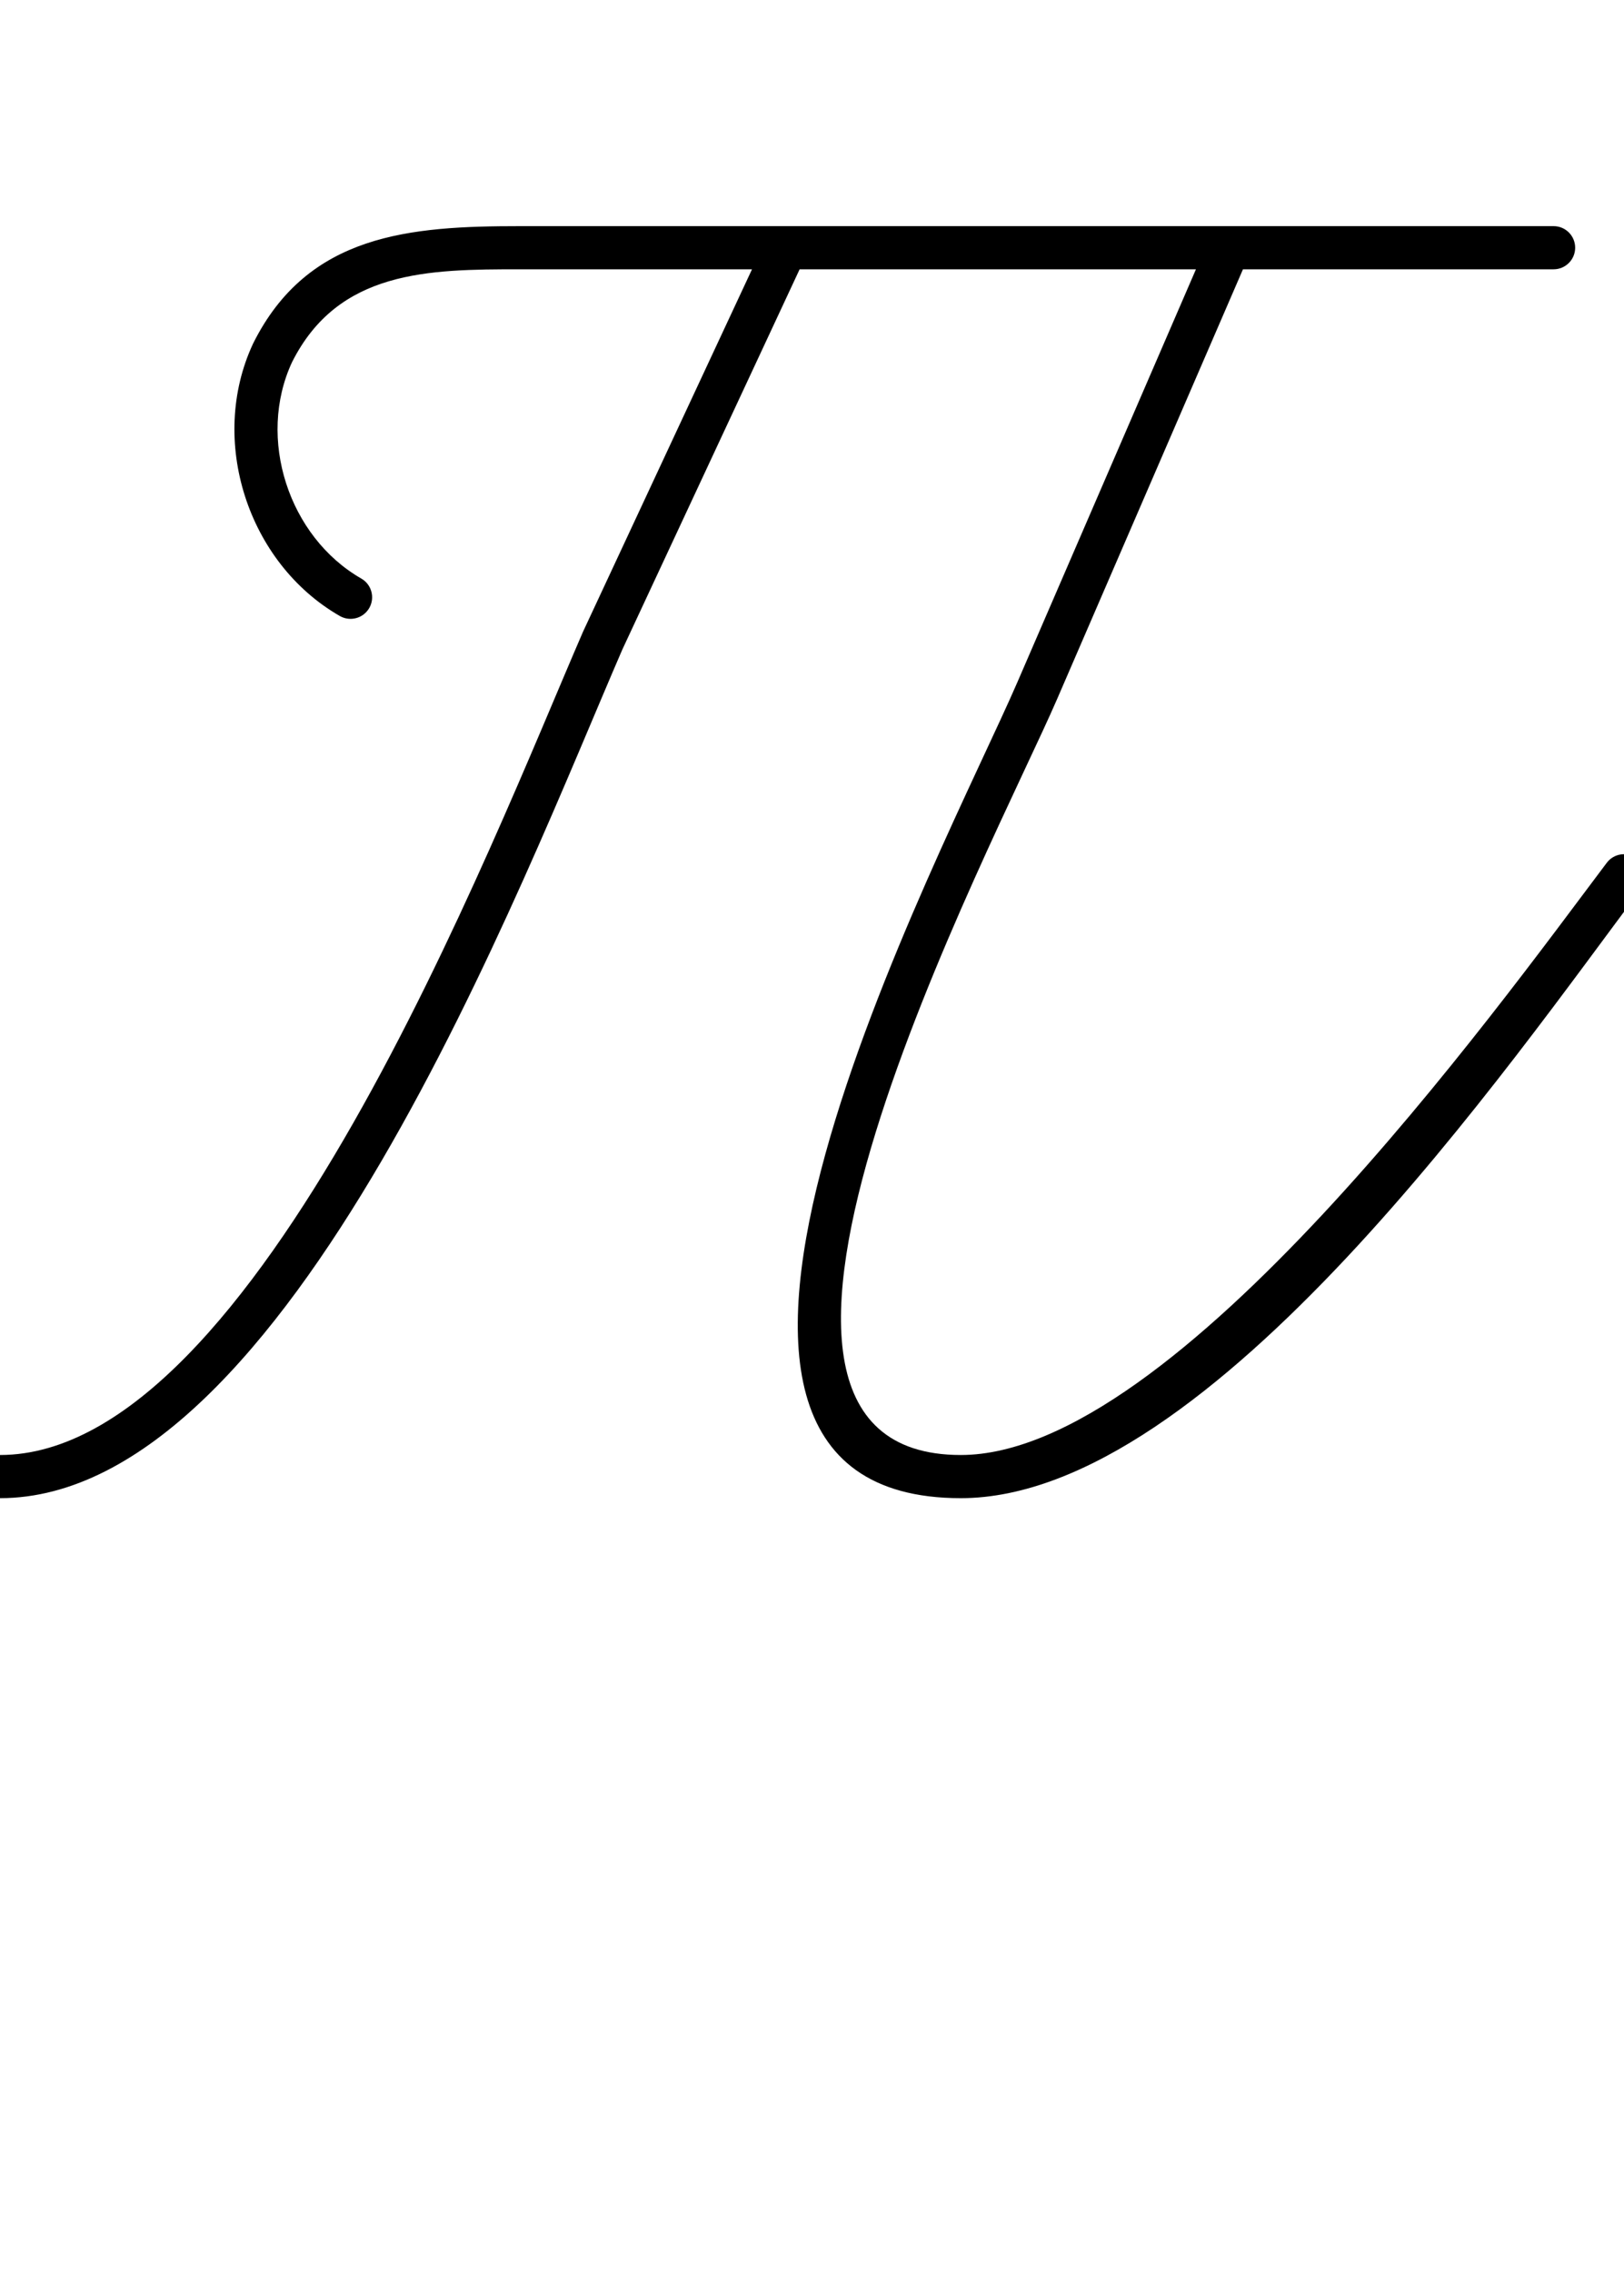 <?xml version="1.0" encoding="UTF-8"?>
<svg xmlns="http://www.w3.org/2000/svg" xmlns:inkscape="http://www.inkscape.org/namespaces/inkscape" xmlns:sodipodi="http://sodipodi.sourceforge.net/DTD/sodipodi-0.dtd" xmlns:svg="http://www.w3.org/2000/svg" version="1.1" viewBox="0 -350 715 1000">
    <sodipodi:namedview pagecolor="#ffffff" bordercolor="#666666" borderopacity="1.0" showgrid="true">
        <inkscape:grid id="grid№1" type="xygrid" dotted="false" enabled="true" visible="true" empspacing="10" />
        <sodipodi:guide id="baseline" position="0.00,350.00" orientation="0.00,1.00" />
    </sodipodi:namedview>
    <g id="glyph">
        <path d="M 159.064 -95.316C 159.064 -95.316 159.064 -95.316 159.064 -95.316C 127.045 -113.696 112.947 -157.064 128.61 -190.652C 128.61 -190.652 128.582 -190.594 128.553 -190.535C 128.525 -190.476 128.497 -190.418 128.497 -190.418C 148.858 -231.14 188.657 -231.453 229 -231.453C 380.667 -231.453 532.333 -231.453 684 -231.453C 689.247 -231.453 693.5 -235.706 693.5 -240.953C 693.5 -246.2 689.247 -250.453 684 -250.453C 684 -250.453 684 -250.453 684 -250.453C 532.333 -250.453 380.667 -250.453 229 -250.453C 180.728 -250.453 135.641 -247.191 111.503 -198.915C 111.503 -198.915 111.475 -198.857 111.447 -198.798C 111.418 -198.74 111.39 -198.682 111.39 -198.682C 91.576 -156.192 109.064 -102.11 149.604 -78.838C 154.155 -76.226 159.961 -77.797 162.573 -82.347C 165.185 -86.898 163.614 -92.704 159.064 -95.316ZM 350.015 -249.563C 345.26 -251.78 339.608 -249.723 337.39 -244.968C 310.505 -187.317 283.62 -129.666 256.735 -72.015C 256.735 -72.015 256.709 -71.956 256.682 -71.897C 256.656 -71.839 256.629 -71.78 256.629 -71.779C 216.204 21.448 113.03 290.5 -0 290.5C -5.247 290.5 -9.5 294.753 -9.5 300C -9.5 305.247 -5.247 309.5 0 309.5C 126.934 309.5 229.666 38.16 274.061 -64.221C 274.061 -64.221 274.034 -64.162 274.008 -64.103C 273.981 -64.044 273.955 -63.984 273.955 -63.985C 300.84 -121.636 327.725 -179.287 354.61 -236.938C 356.827 -241.693 354.77 -247.345 350.015 -249.563ZM 532.281 -244.724C 532.281 -244.724 532.281 -244.724 532.281 -244.724C 504.173 -179.74 476.065 -114.756 447.958 -49.771C 415.402 25.496 263.25 309.5 423 309.5C 533.358 309.5 665.996 116.336 722.587 41.237C 725.745 37.047 724.908 31.09 720.717 27.933C 716.527 24.775 710.571 25.613 707.413 29.803C 707.413 29.803 707.413 29.803 707.413 29.803C 658.672 94.484 517.782 290.5 423 290.5C 294.638 290.5 437.366 22.577 465.396 -42.229C 493.504 -107.213 521.612 -172.197 549.719 -237.182C 551.802 -241.997 549.587 -247.589 544.771 -249.672C 539.956 -251.755 534.364 -249.54 532.281 -244.724Z" />
    </g>
</svg>
